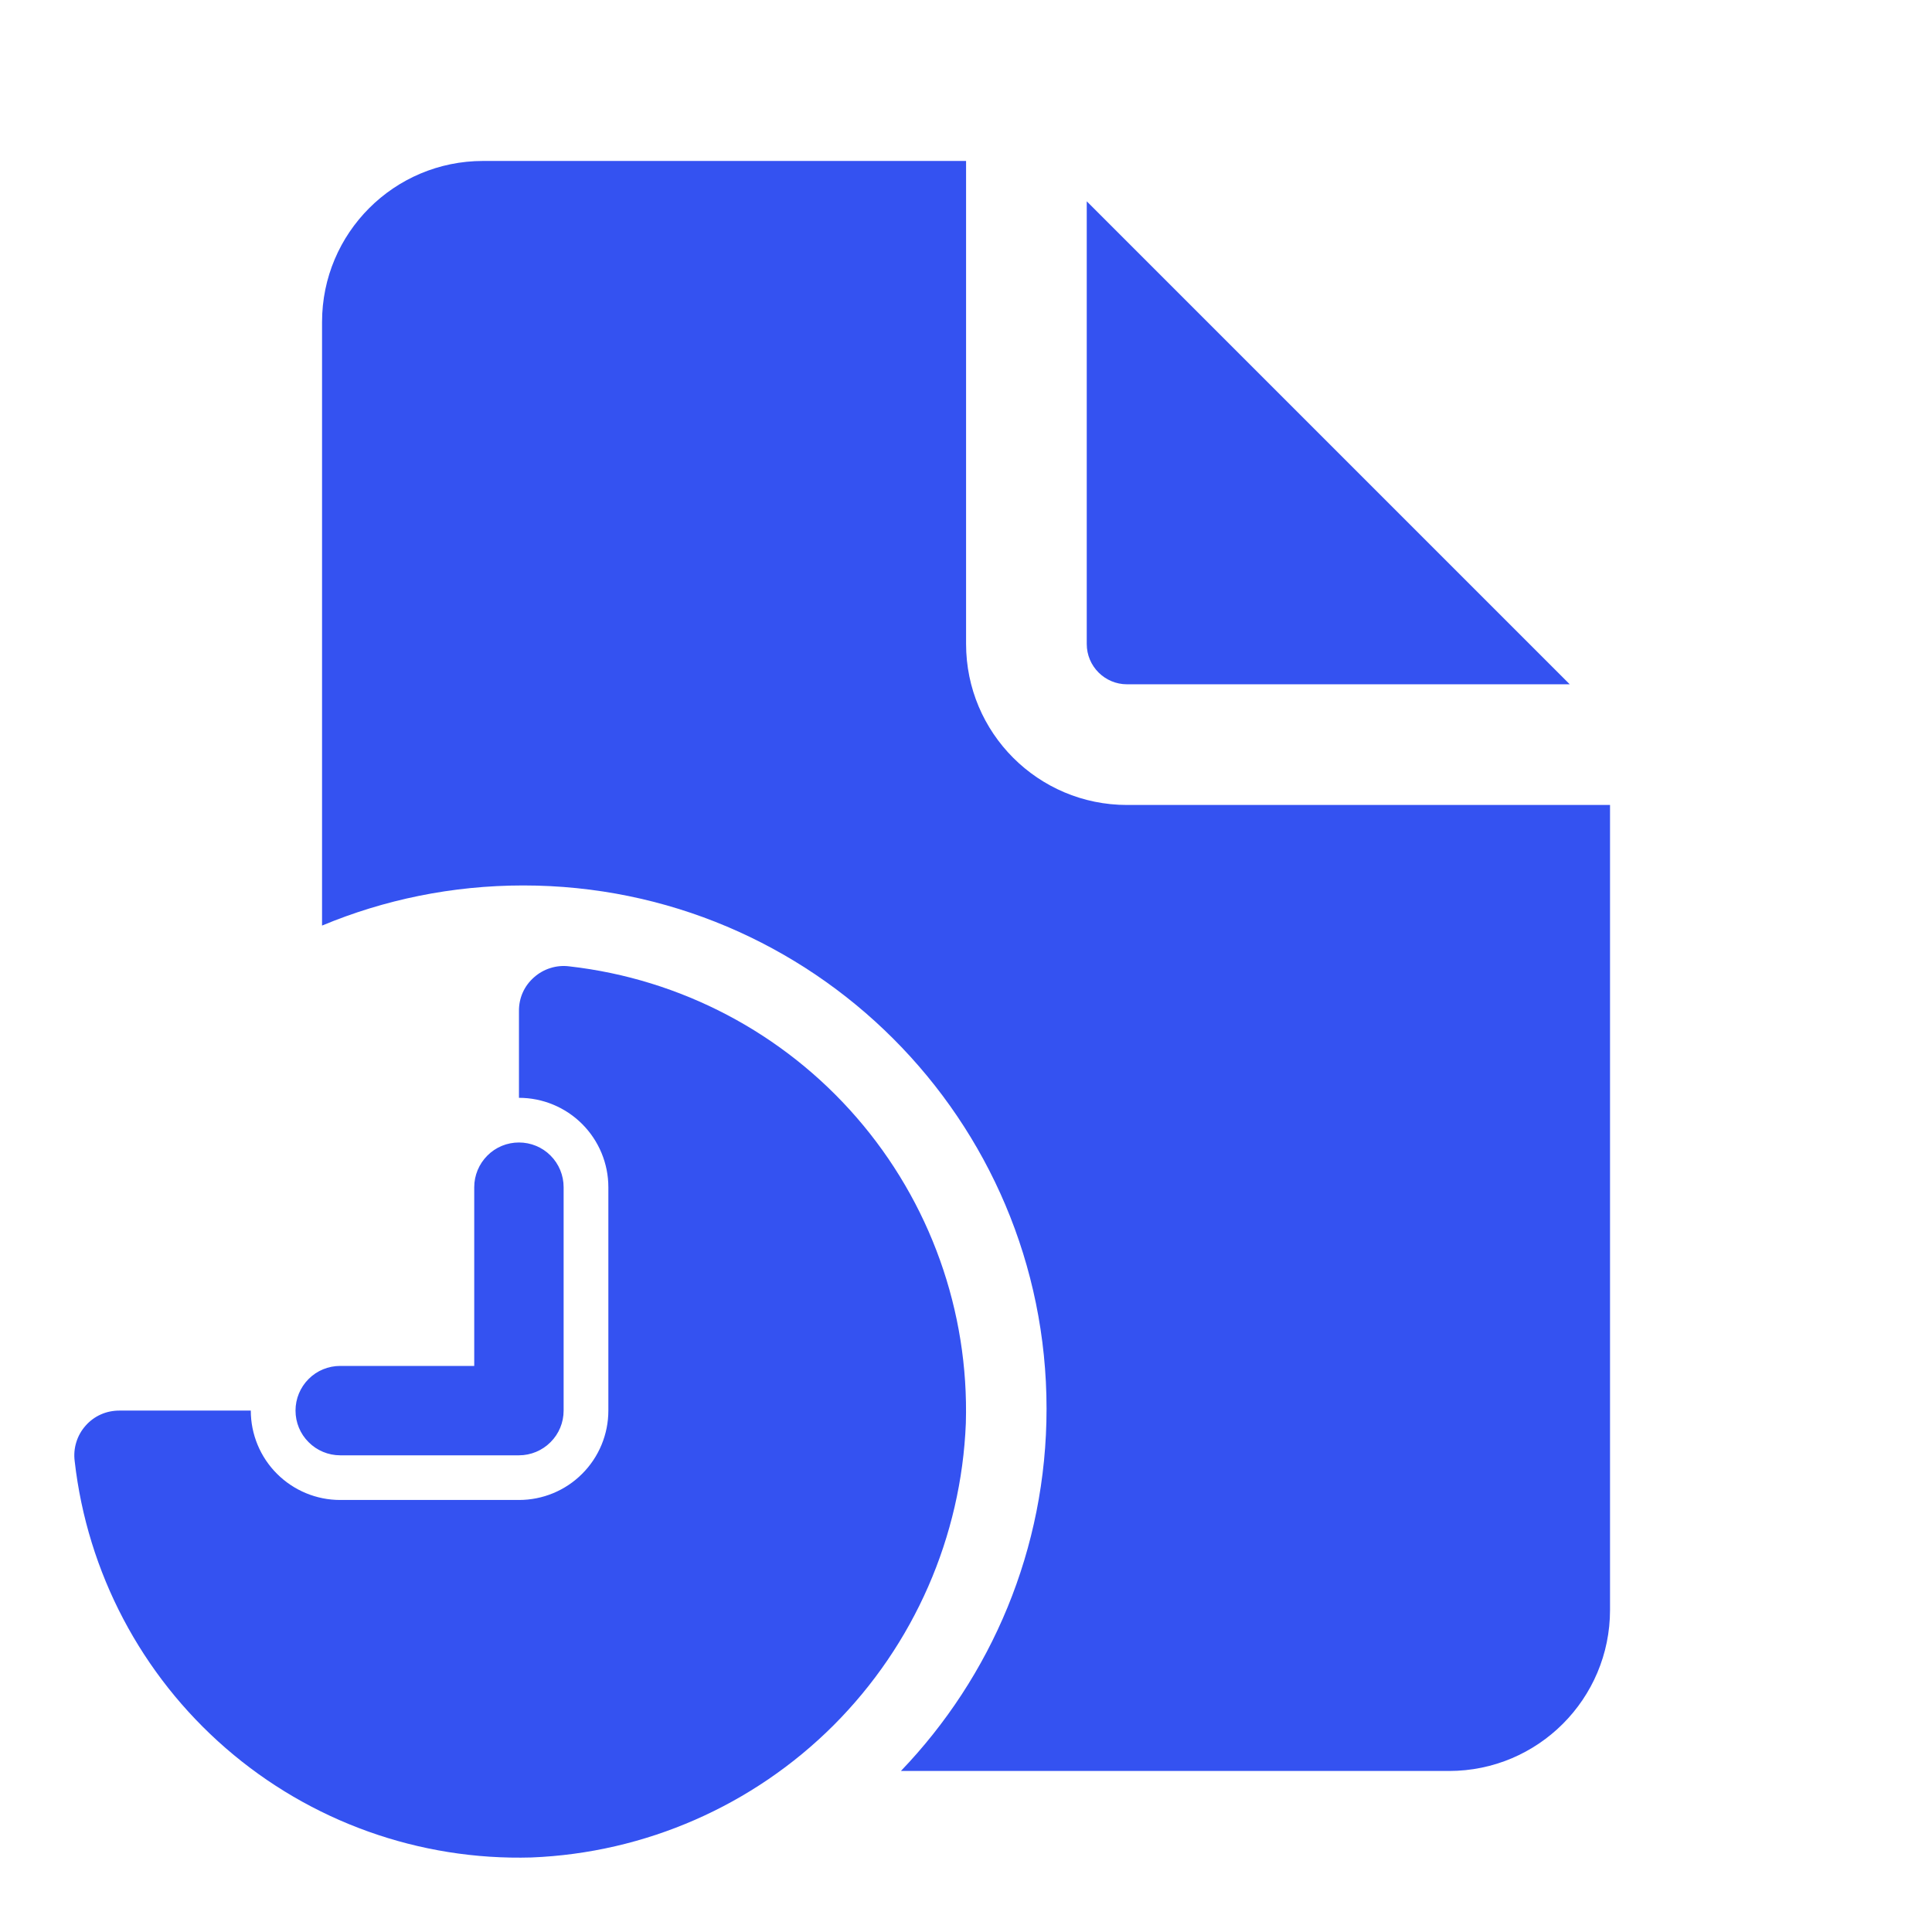 <svg width="26" height="26" viewBox="0 0 26 26" fill="none" xmlns="http://www.w3.org/2000/svg">
<path d="M13.001 2.166V8.666C13.001 9.863 13.971 10.833 15.167 10.833H21.667V21.666C21.667 22.863 20.697 23.833 19.501 23.833H12.124C13.338 22.567 14.084 20.85 14.084 18.958C14.084 15.069 10.931 11.916 7.042 11.916C6.083 11.916 5.168 12.108 4.334 12.456V4.333C4.334 3.136 5.304 2.166 6.501 2.166H13.001Z" fill="#3452F1"/>
<path d="M7.663 13.005C9.161 13.175 10.541 13.901 11.528 15.039C12.516 16.177 13.041 17.645 12.998 19.151C12.937 20.682 12.301 22.134 11.218 23.218C10.134 24.301 8.682 24.936 7.152 24.997C5.645 25.04 4.177 24.515 3.039 23.527C1.901 22.54 1.175 21.161 1.005 19.663C0.994 19.578 1.001 19.491 1.027 19.408C1.052 19.326 1.095 19.25 1.152 19.186C1.208 19.122 1.278 19.07 1.357 19.035C1.435 19 1.521 18.983 1.607 18.983H3.375C3.375 19.302 3.502 19.609 3.728 19.834C3.953 20.059 4.259 20.186 4.577 20.186H6.984C7.303 20.186 7.609 20.06 7.834 19.834C8.06 19.609 8.187 19.302 8.187 18.983V15.977C8.187 15.658 8.06 15.352 7.834 15.126C7.609 14.901 7.303 14.774 6.984 14.774V13.607C6.983 13.521 7 13.435 7.035 13.357C7.07 13.278 7.122 13.209 7.187 13.152C7.251 13.095 7.327 13.052 7.409 13.027C7.491 13.001 7.578 12.994 7.663 13.005ZM6.984 15.375C7.143 15.375 7.297 15.438 7.409 15.551C7.522 15.664 7.585 15.817 7.585 15.977V18.983C7.585 19.143 7.522 19.296 7.409 19.408C7.297 19.521 7.143 19.585 6.984 19.585H4.578C4.419 19.585 4.265 19.521 4.153 19.408C4.04 19.296 3.977 19.143 3.977 18.983C3.977 18.824 4.04 18.671 4.153 18.558C4.265 18.445 4.419 18.382 4.578 18.382H6.382V15.977C6.382 15.817 6.446 15.664 6.559 15.551C6.671 15.438 6.824 15.375 6.984 15.375Z" fill="#3452F1"/>
<path d="M14.625 2.709V8.667C14.625 8.966 14.868 9.209 15.167 9.209H21.125L14.625 2.709Z" fill="#3452F1"/>
</svg>
